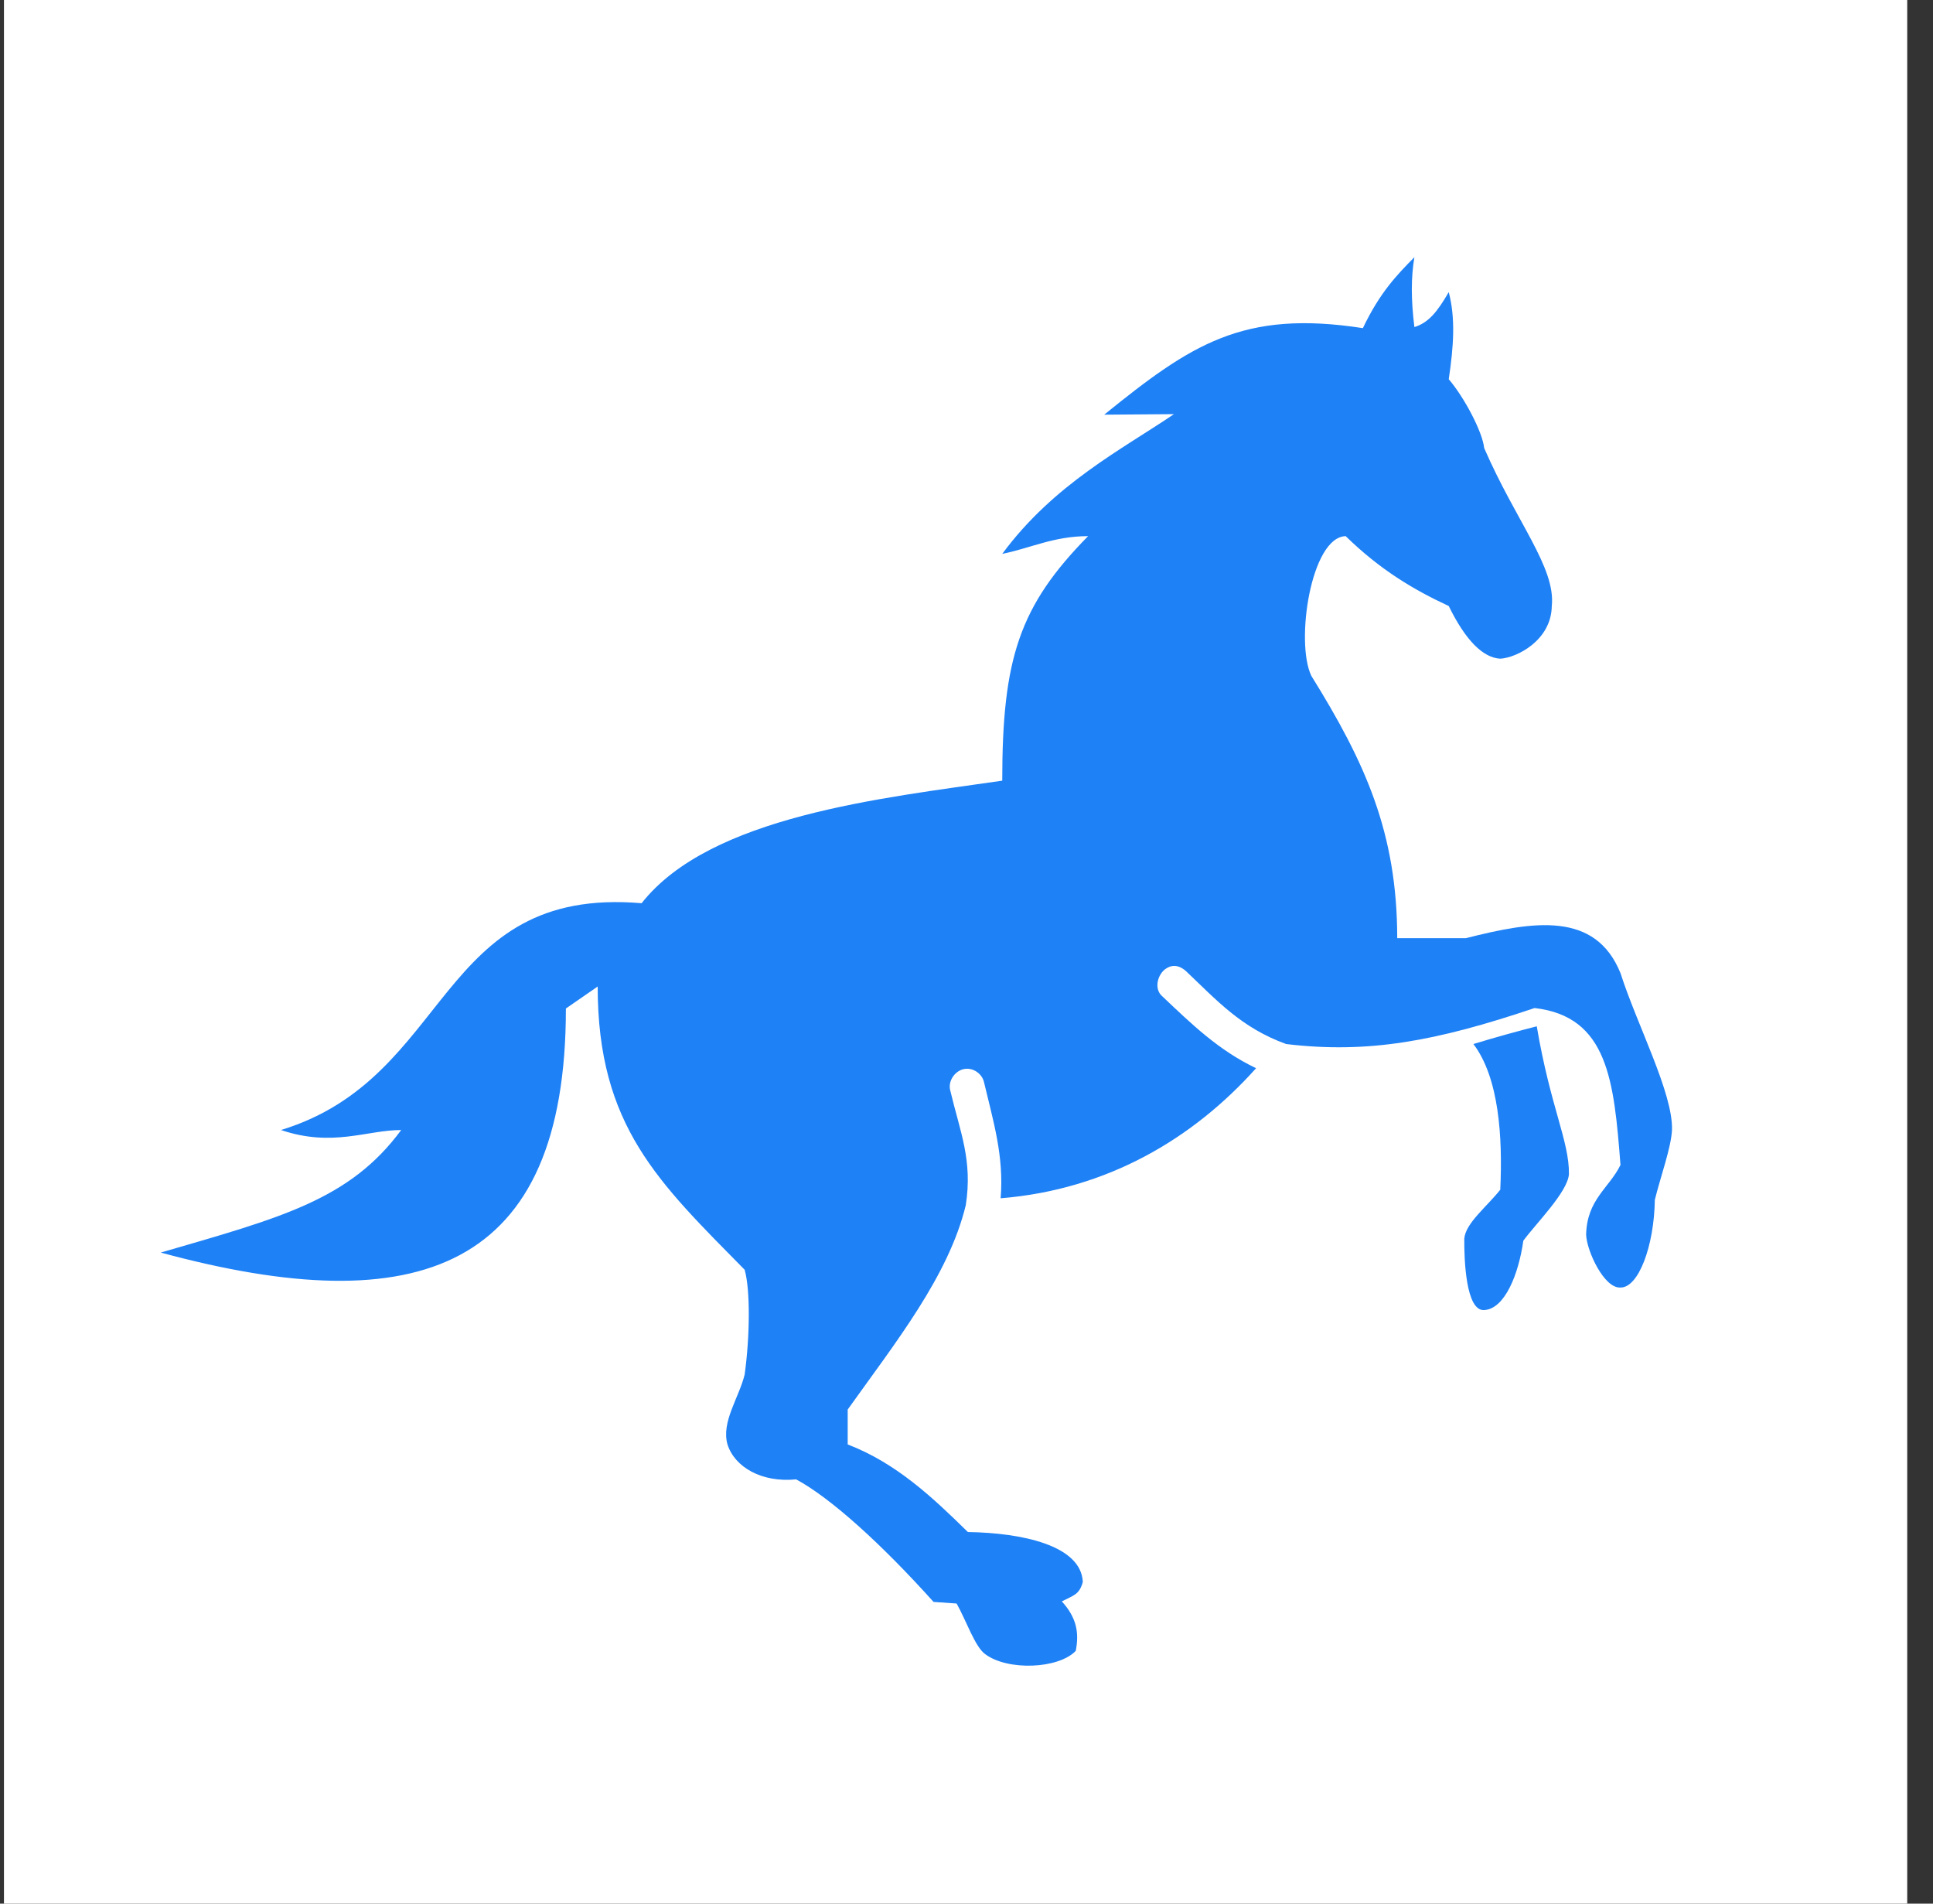 <svg width="65" height="64" viewBox="0 0 65 64" fill="none" xmlns="http://www.w3.org/2000/svg">
<rect x="0" y="0" width="65" height="64" fill="#333333" stroke="none"/>
<rect x="0.133" width="64" height="64" fill="white"/>
<g clip-path="url(#clip0_41_19)">
<path d="M47.561 8.647C47.446 9.326 47.446 10.07 47.561 10.996C48.035 10.851 48.331 10.486 48.716 9.821C48.946 10.696 48.882 11.64 48.716 12.749C49.242 13.363 49.853 14.525 49.907 15.062C50.982 17.539 52.319 19.08 52.181 20.374C52.165 21.532 51 22.115 50.449 22.145C49.871 22.115 49.281 21.532 48.716 20.374C47.543 19.83 46.406 19.156 45.251 18.025C44.084 18.052 43.549 21.585 44.096 22.723C45.91 25.641 46.98 27.999 46.984 31.541H49.294C51.581 30.96 53.646 30.636 54.491 32.715C55.05 34.462 56.263 36.756 56.223 37.991C56.193 38.591 55.838 39.557 55.646 40.34C55.622 41.906 55.092 43.298 54.491 43.286C53.943 43.323 53.36 42.065 53.336 41.515C53.36 40.328 54.106 39.949 54.491 39.166C54.273 36.33 54.067 34.175 51.603 33.89C48.281 35.009 46.004 35.43 43.248 35.1C41.731 34.55 40.915 33.628 39.874 32.643C39.59 32.398 39.347 32.451 39.156 32.602C38.906 32.819 38.815 33.264 39.08 33.492C40.06 34.419 40.963 35.304 42.238 35.913C40.124 38.274 37.25 39.993 33.648 40.286C33.765 38.871 33.399 37.692 33.089 36.383C33.031 36.125 32.776 35.925 32.511 35.932C32.16 35.931 31.864 36.314 31.952 36.654C32.283 38.052 32.713 39.007 32.475 40.521C31.9 42.897 30.107 45.142 28.505 47.388V48.562C30.146 49.19 31.378 50.36 32.547 51.507C34.354 51.533 36.352 51.952 36.411 53.183C36.296 53.617 36.09 53.639 35.705 53.838C36.217 54.399 36.288 54.913 36.174 55.501C35.595 56.11 33.883 56.18 33.125 55.609C32.788 55.368 32.487 54.477 32.168 53.91L31.392 53.856C29.648 51.915 27.942 50.367 26.772 49.736C25.62 49.851 24.709 49.33 24.463 48.562C24.247 47.805 24.848 46.996 25.04 46.213C25.219 44.922 25.232 43.358 25.04 42.689C22.153 39.754 20.098 37.863 20.098 33.166L19.029 33.906C19.029 42.713 14.068 44.46 5.406 42.111C9.448 40.937 11.758 40.34 13.491 37.991C12.336 37.991 11.181 38.578 9.449 37.991C15.223 36.23 14.646 29.779 21.575 30.366C23.885 27.431 29.66 26.834 33.702 26.246C33.702 22.137 34.279 20.373 36.589 18.025C35.434 18.025 34.664 18.426 33.702 18.621C35.434 16.273 37.744 15.098 39.477 13.923L37.131 13.941C40.047 11.583 41.788 10.406 45.829 11.032C46.407 9.819 46.984 9.234 47.561 8.647ZM51.676 34.504C52.135 37.217 52.77 38.363 52.758 39.473C52.719 40.076 51.633 41.15 51.224 41.713C51.066 42.835 50.602 44.008 49.907 44.044C49.289 44.087 49.232 42.327 49.239 41.641C49.283 41.119 50.009 40.557 50.449 39.997C50.532 38.22 50.406 36.235 49.546 35.1C50.302 34.869 51.044 34.666 51.676 34.504Z" fill="#1E81F6"/>
</g>
<defs>
<clipPath id="clip0_41_19">
<rect width="50.818" height="47.353" fill="white" transform="translate(5.406 8.647)"/>
</clipPath>
</defs>
</svg>
